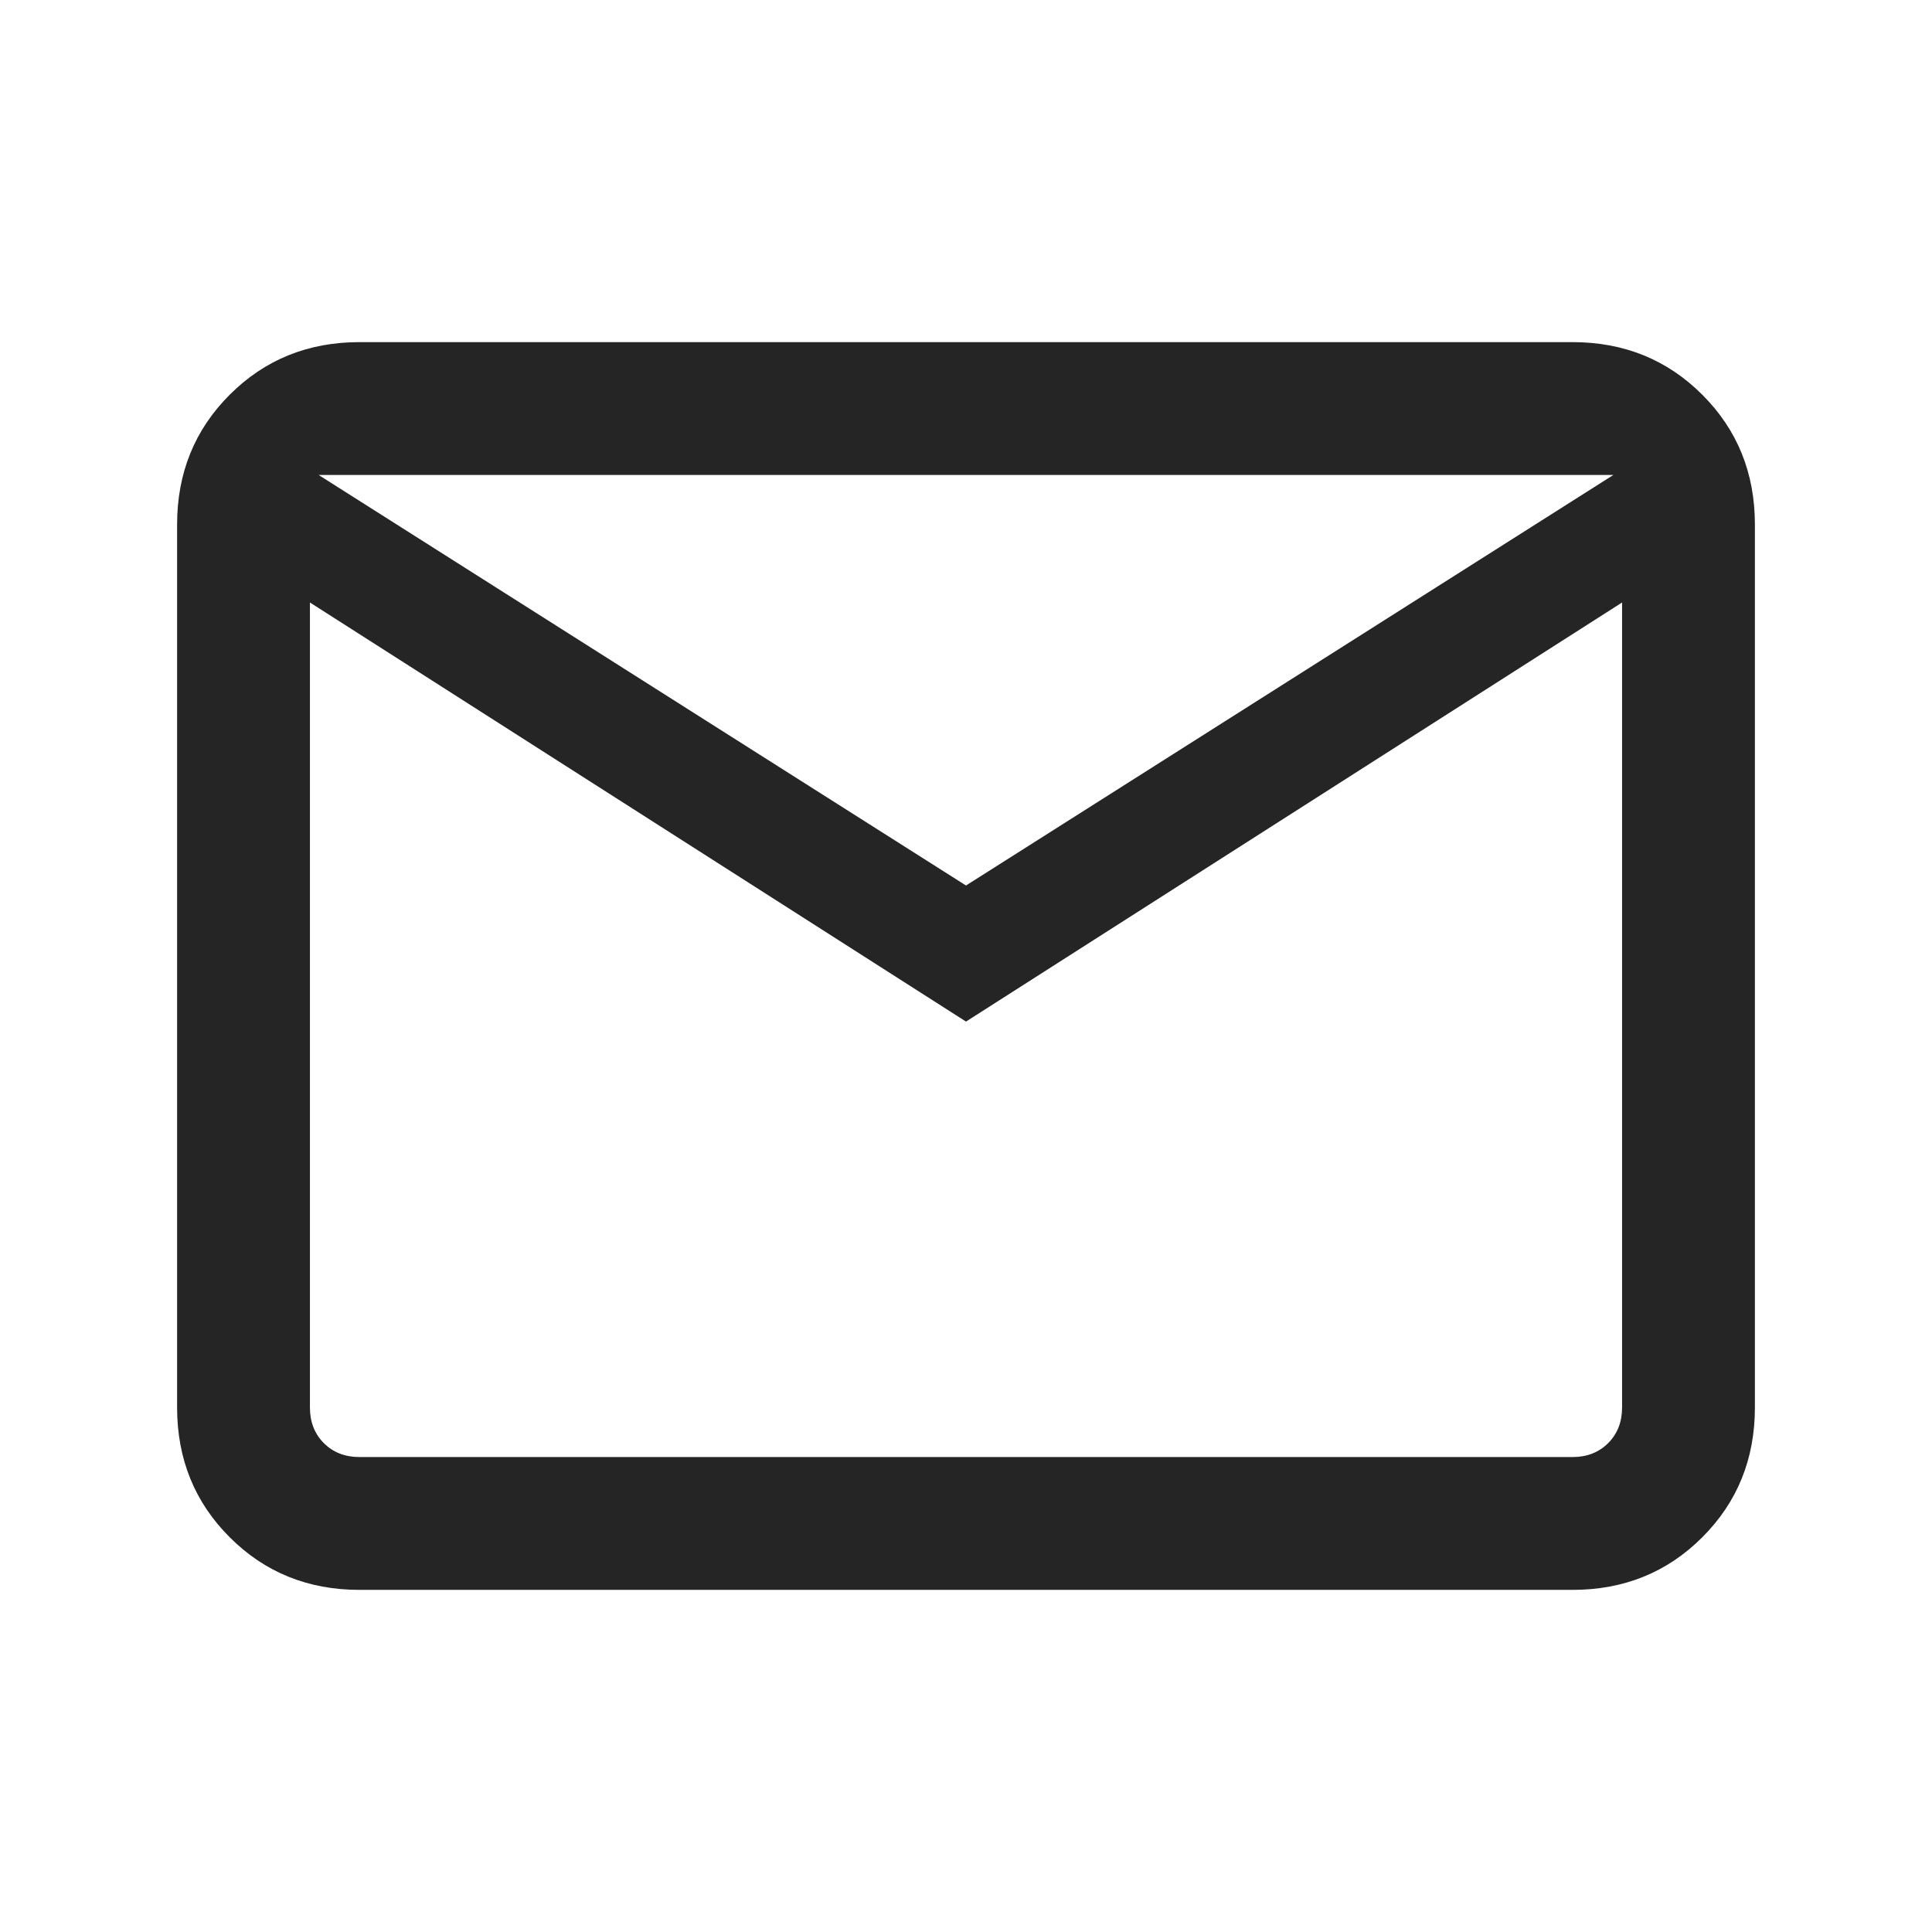 <svg xmlns="http://www.w3.org/2000/svg" height="24px" viewBox="0 -960 960 960" width="24px" fill="#252525"><path d="M178.62-170q-38.35 0-64.48-26.14Q88-222.27 88-260.62v-438.76q0-38.35 26.14-64.48Q140.27-790 178.62-790h602.76q38.35 0 64.48 26.14Q872-737.73 872-699.38v438.76q0 38.35-26.14 64.48Q819.73-170 781.38-170H178.62ZM480-452.38 154-660.62v400q0 10.77 6.92 17.7 6.93 6.92 17.7 6.92h602.76q10.77 0 17.7-6.92 6.92-6.93 6.92-17.7v-400L480-452.38Zm0-67.62 321.69-204H158.31L480-520ZM146-660.62V-724v463.38q6 10.77 13.92 17.7 7.93 6.92 18.7 6.92H146v-424.62Z"/></svg>